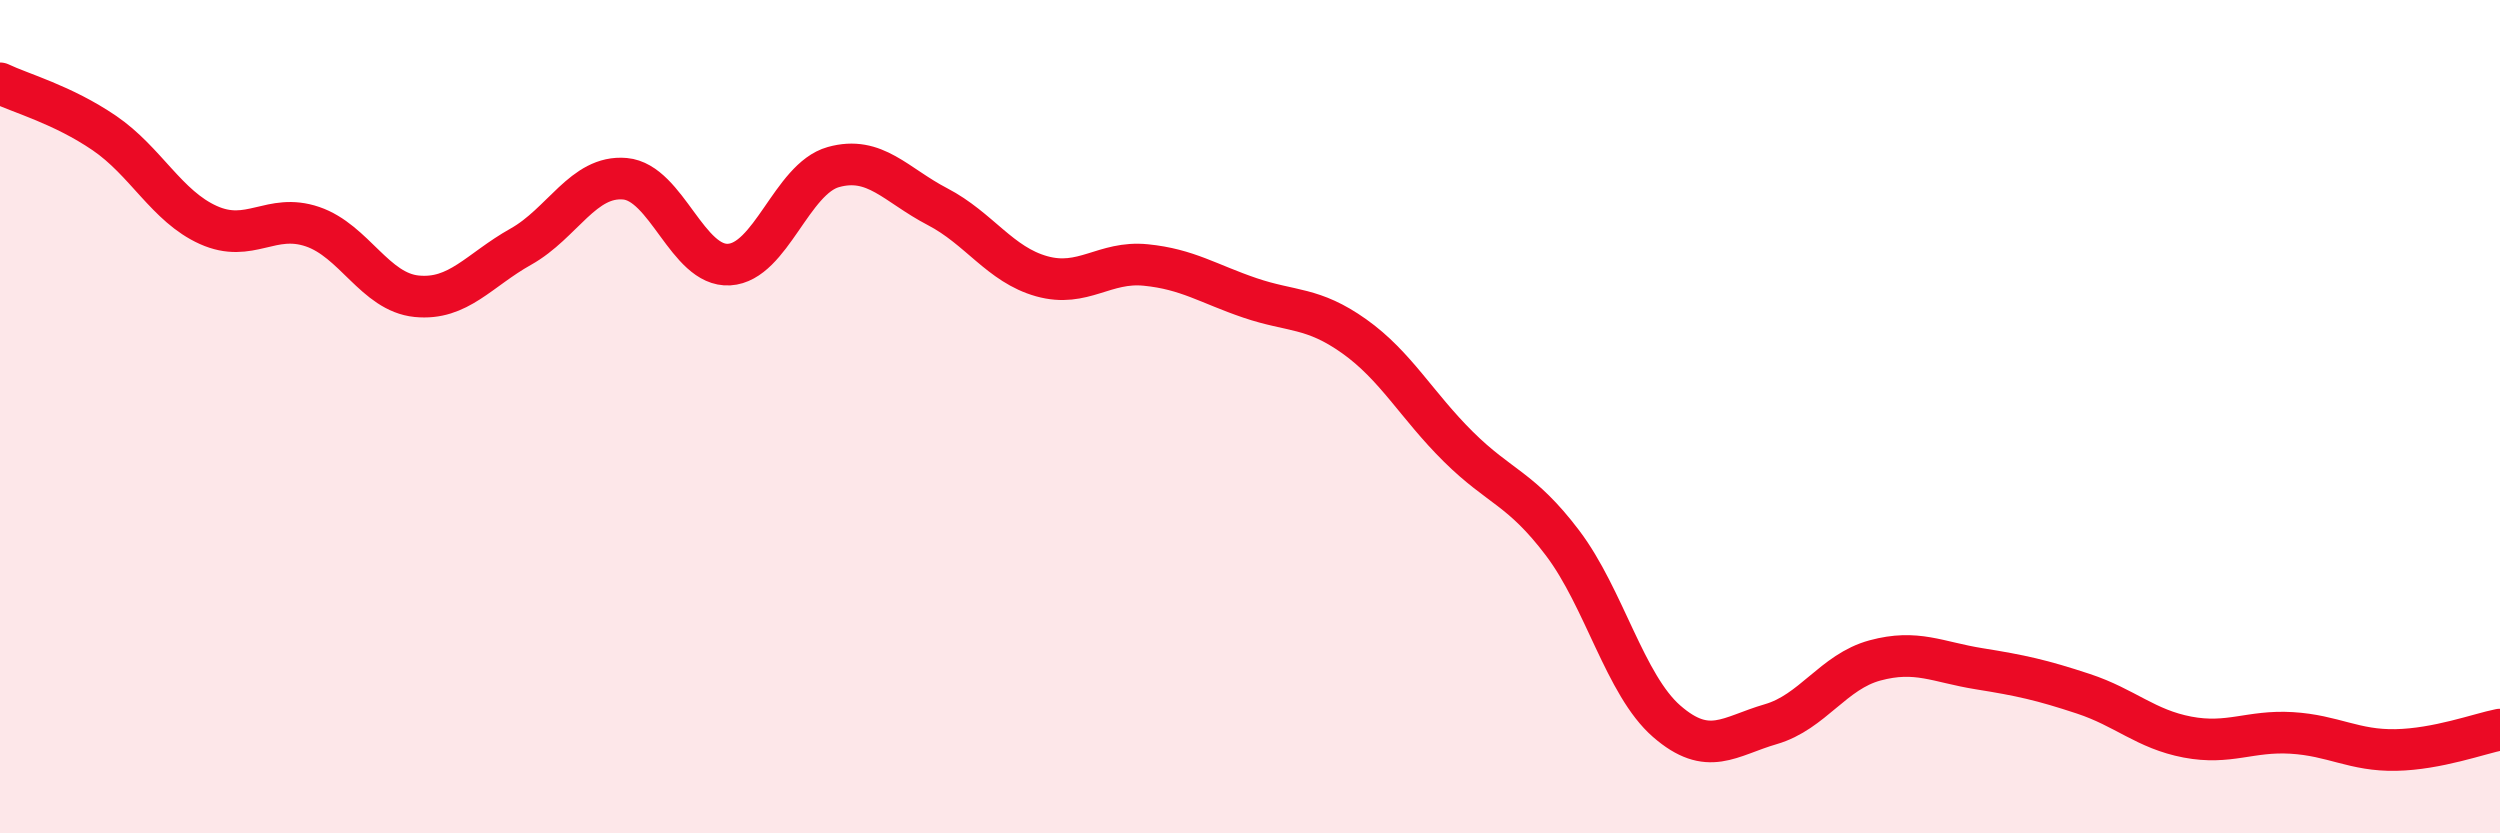 
    <svg width="60" height="20" viewBox="0 0 60 20" xmlns="http://www.w3.org/2000/svg">
      <path
        d="M 0,2 C 0.5,2.24 1.5,2.51 2.5,3.19 C 3.5,3.87 4,4.95 5,5.4 C 6,5.85 6.5,5.1 7.5,5.44 C 8.5,5.78 9,7.01 10,7.11 C 11,7.21 11.5,6.48 12.5,5.92 C 13.5,5.36 14,4.2 15,4.29 C 16,4.38 16.5,6.41 17.5,6.35 C 18.5,6.29 19,4.29 20,4.01 C 21,3.73 21.5,4.44 22.5,4.96 C 23.5,5.48 24,6.35 25,6.63 C 26,6.91 26.5,6.26 27.5,6.36 C 28.5,6.46 29,6.81 30,7.15 C 31,7.49 31.5,7.36 32.5,8.07 C 33.5,8.78 34,9.73 35,10.72 C 36,11.71 36.5,11.71 37.5,13.03 C 38.5,14.35 39,16.44 40,17.31 C 41,18.18 41.5,17.67 42.5,17.38 C 43.5,17.09 44,16.12 45,15.85 C 46,15.58 46.5,15.89 47.5,16.05 C 48.5,16.21 49,16.32 50,16.65 C 51,16.98 51.5,17.5 52.5,17.69 C 53.5,17.88 54,17.53 55,17.59 C 56,17.65 56.5,18.02 57.5,18 C 58.5,17.98 59.5,17.61 60,17.51L60 20L0 20Z"
        fill="#EB0A25"
        opacity="0.1"
        stroke-linecap="round"
        stroke-linejoin="round"
      />
      <path
        d="M 0,2 C 0.5,2.24 1.5,2.51 2.5,3.19 C 3.5,3.87 4,4.95 5,5.4 C 6,5.85 6.5,5.1 7.5,5.44 C 8.5,5.78 9,7.01 10,7.11 C 11,7.21 11.5,6.48 12.5,5.92 C 13.5,5.36 14,4.2 15,4.29 C 16,4.38 16.5,6.41 17.5,6.35 C 18.5,6.29 19,4.29 20,4.01 C 21,3.73 21.5,4.44 22.5,4.96 C 23.5,5.48 24,6.35 25,6.63 C 26,6.91 26.5,6.26 27.5,6.36 C 28.5,6.46 29,6.81 30,7.15 C 31,7.49 31.5,7.36 32.5,8.07 C 33.5,8.78 34,9.73 35,10.72 C 36,11.71 36.5,11.71 37.5,13.03 C 38.5,14.35 39,16.44 40,17.31 C 41,18.18 41.5,17.67 42.5,17.38 C 43.5,17.09 44,16.12 45,15.85 C 46,15.58 46.5,15.89 47.5,16.05 C 48.5,16.21 49,16.32 50,16.65 C 51,16.98 51.5,17.5 52.5,17.69 C 53.5,17.88 54,17.53 55,17.59 C 56,17.65 56.5,18.02 57.5,18 C 58.5,17.98 59.5,17.61 60,17.51"
        stroke="#EB0A25"
        stroke-width="1"
        fill="none"
        stroke-linecap="round"
        stroke-linejoin="round"
      />
    </svg>
  